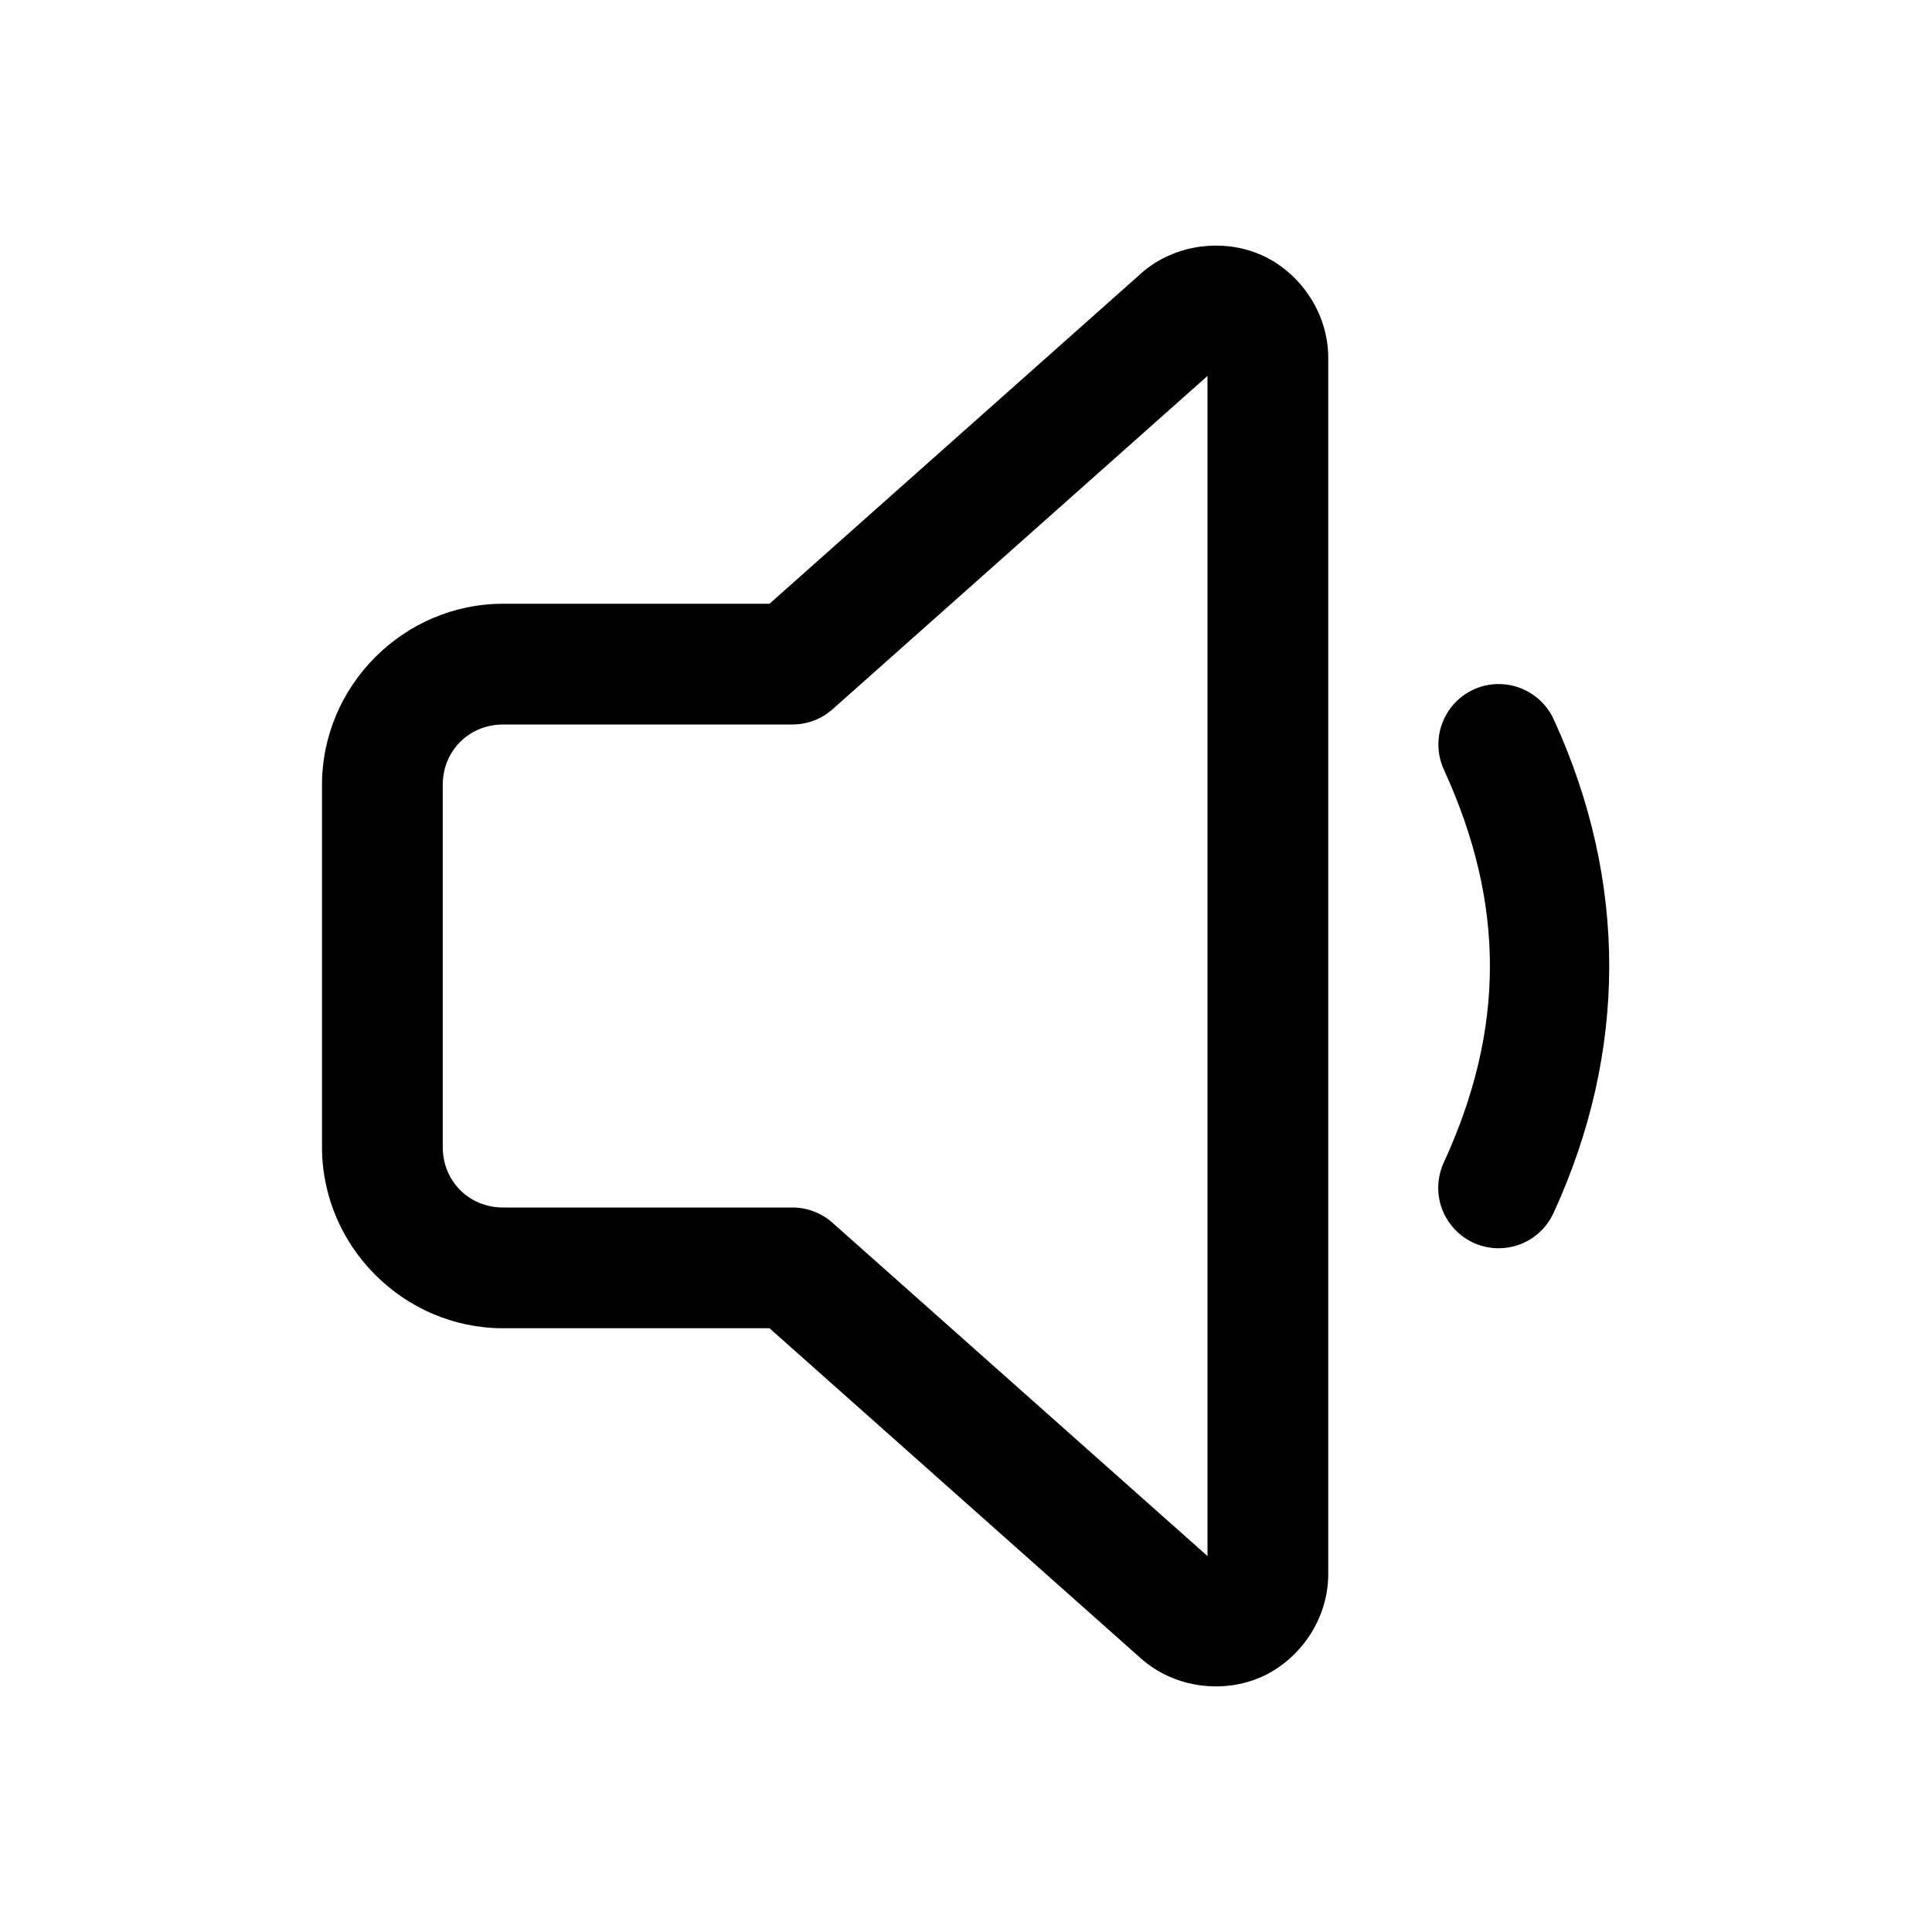 <?xml version="1.0" encoding="utf-8"?>
<svg xmlns="http://www.w3.org/2000/svg" width="24" height="24" viewBox="0 0 24 24" fill="none">
<path d="M15.108 3.051C15.043 3.051 14.976 3.056 14.91 3.064C14.646 3.1 14.385 3.209 14.17 3.4C14.17 3.401 14.17 3.401 14.17 3.401L9.559 7.5H6.25C5.016 7.5 4 8.516 4 9.75V14.25C4 15.484 5.016 16.5 6.25 16.5H9.559L14.17 20.599C14.6 20.981 15.211 21.038 15.673 20.83C16.135 20.623 16.5 20.129 16.5 19.553V4.447C16.5 3.872 16.136 3.377 15.674 3.17C15.501 3.092 15.306 3.051 15.108 3.051ZM15 4.67V19.33L10.342 15.19C10.205 15.068 10.027 15 9.844 15H6.25C5.827 15 5.5 14.673 5.5 14.25V9.75C5.5 9.327 5.827 9 6.25 9H9.844C10.027 9 10.205 8.933 10.342 8.811L15 4.67ZM18.586 8.498C18.462 8.503 18.342 8.539 18.235 8.602C18.129 8.666 18.039 8.754 17.976 8.86C17.912 8.966 17.875 9.087 17.869 9.21C17.863 9.334 17.887 9.457 17.94 9.569C18.699 11.229 18.698 12.78 17.936 14.44C17.895 14.529 17.871 14.626 17.867 14.725C17.863 14.824 17.878 14.922 17.912 15.015C17.947 15.108 17.999 15.193 18.066 15.265C18.133 15.338 18.214 15.397 18.303 15.438C18.393 15.479 18.49 15.502 18.589 15.506C18.688 15.509 18.787 15.493 18.879 15.459C18.972 15.424 19.056 15.372 19.129 15.304C19.201 15.237 19.259 15.155 19.3 15.065C20.219 13.062 20.22 10.949 19.305 8.945C19.244 8.807 19.143 8.69 19.014 8.611C18.886 8.531 18.737 8.492 18.586 8.498V8.498Z" fill="black"/>
</svg>